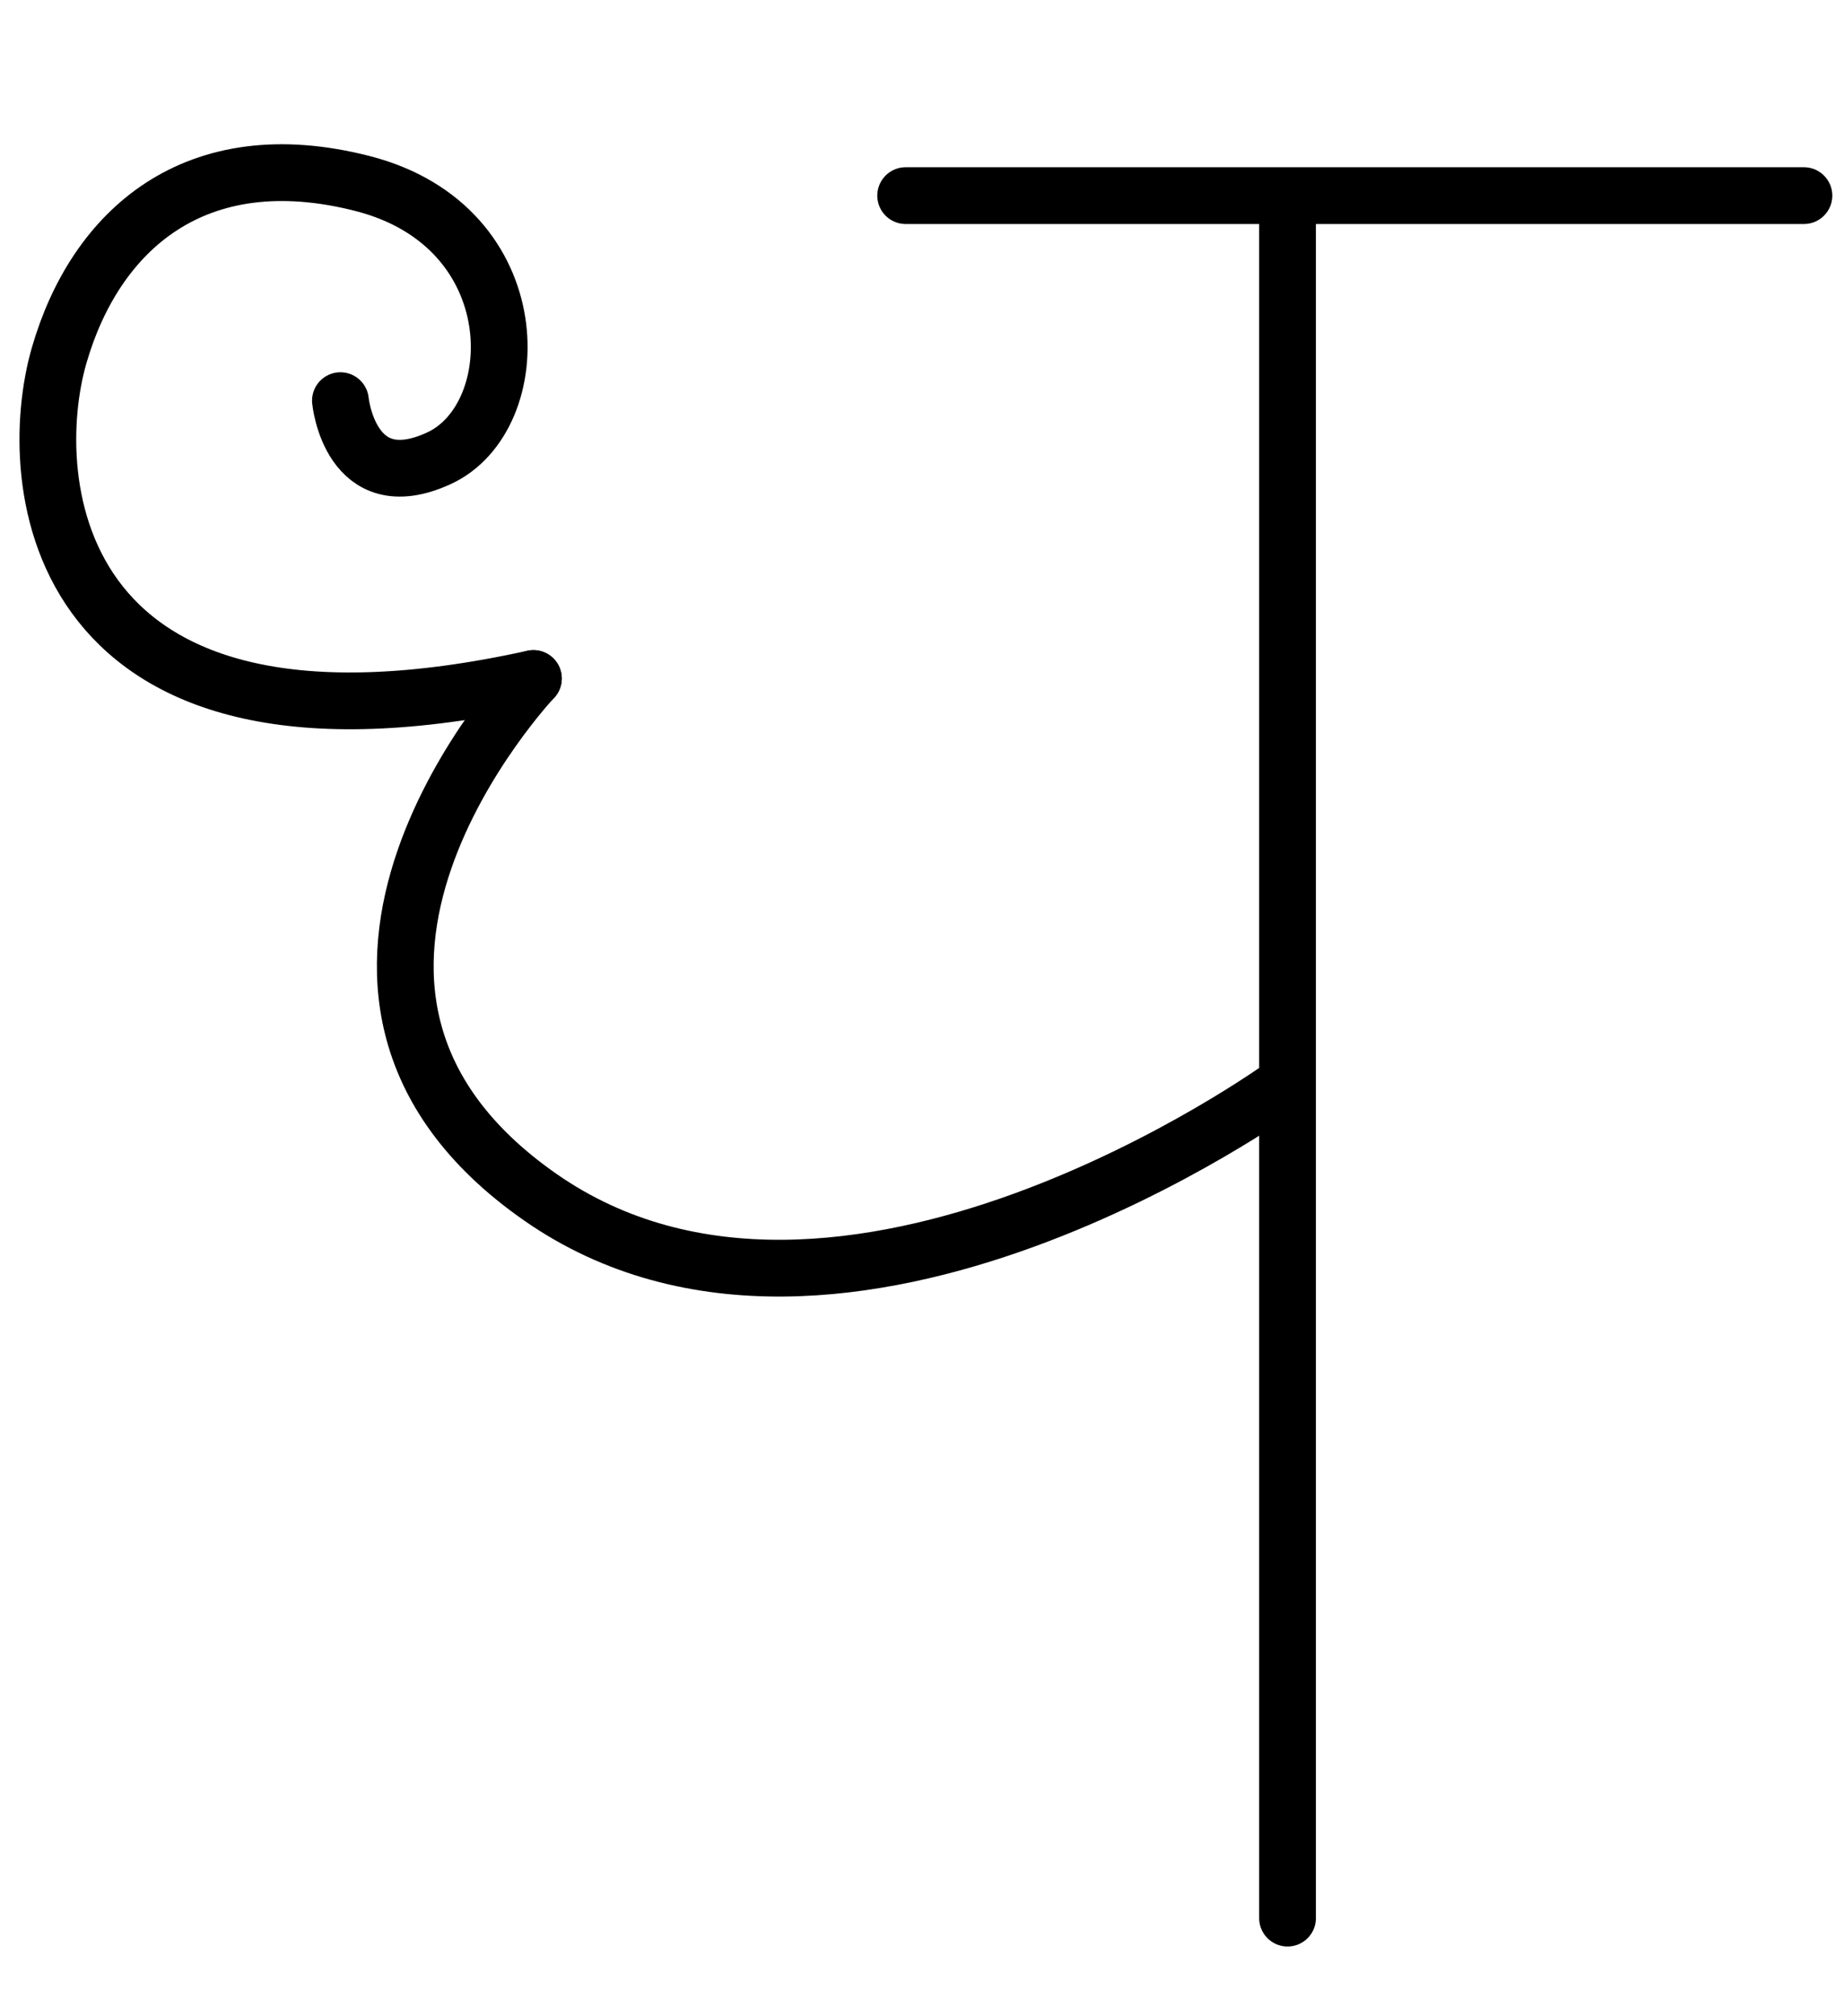 <?xml version="1.0" encoding="utf-8"?>
<!-- Generator: Adobe Illustrator 16.0.0, SVG Export Plug-In . SVG Version: 6.00 Build 0)  -->
<!DOCTYPE svg PUBLIC "-//W3C//DTD SVG 1.1//EN" "http://www.w3.org/Graphics/SVG/1.1/DTD/svg11.dtd">
<svg version="1.1" id="Layer_1" class="single_svg" xmlns="http://www.w3.org/2000/svg" xmlns:xlink="http://www.w3.org/1999/xlink" x="0px" y="0px"
	 width="650.174px" height="710.131px" viewBox="0 0 650.174 710.131" enable-background="new 0 0 650.174 710.131"
	 xml:space="preserve">
<line id="path04_2" fill="none" stroke="#white" stroke-width="20" stroke-linecap="round" stroke-linejoin="round" stroke-miterlimit="10" x1="319.15" y1="68.918" x2="635.694" y2="68.918"/>
<line id="path03_2" fill="none" stroke="#white" stroke-width="20" stroke-linecap="round" stroke-linejoin="round" stroke-miterlimit="10" x1="453.726" y1="70.313" x2="453.726" y2="675.767"/>
<path id="path02_2" fill="none" stroke="#white" stroke-width="20" stroke-linecap="round" stroke-linejoin="round" stroke-miterlimit="10" d="
	M187.963,239.038c0,0-103.257,109.183,2.54,182.815c105.796,73.637,261.603-39.264,261.603-39.264"/>
<path id="path01_2" fill="none" stroke="#white" stroke-width="20" stroke-linecap="round" stroke-linejoin="round" stroke-miterlimit="10" d="
	M119.962,141.153c0,0,3.384,34.701,34.701,20.313c31.315-14.389,32.455-81.545-26.791-96.78
	C68.625,49.45,33.516,81.271,20.821,125.282c-12.694,44.011-4.035,151.465,167.143,113.756"/>
</svg>
